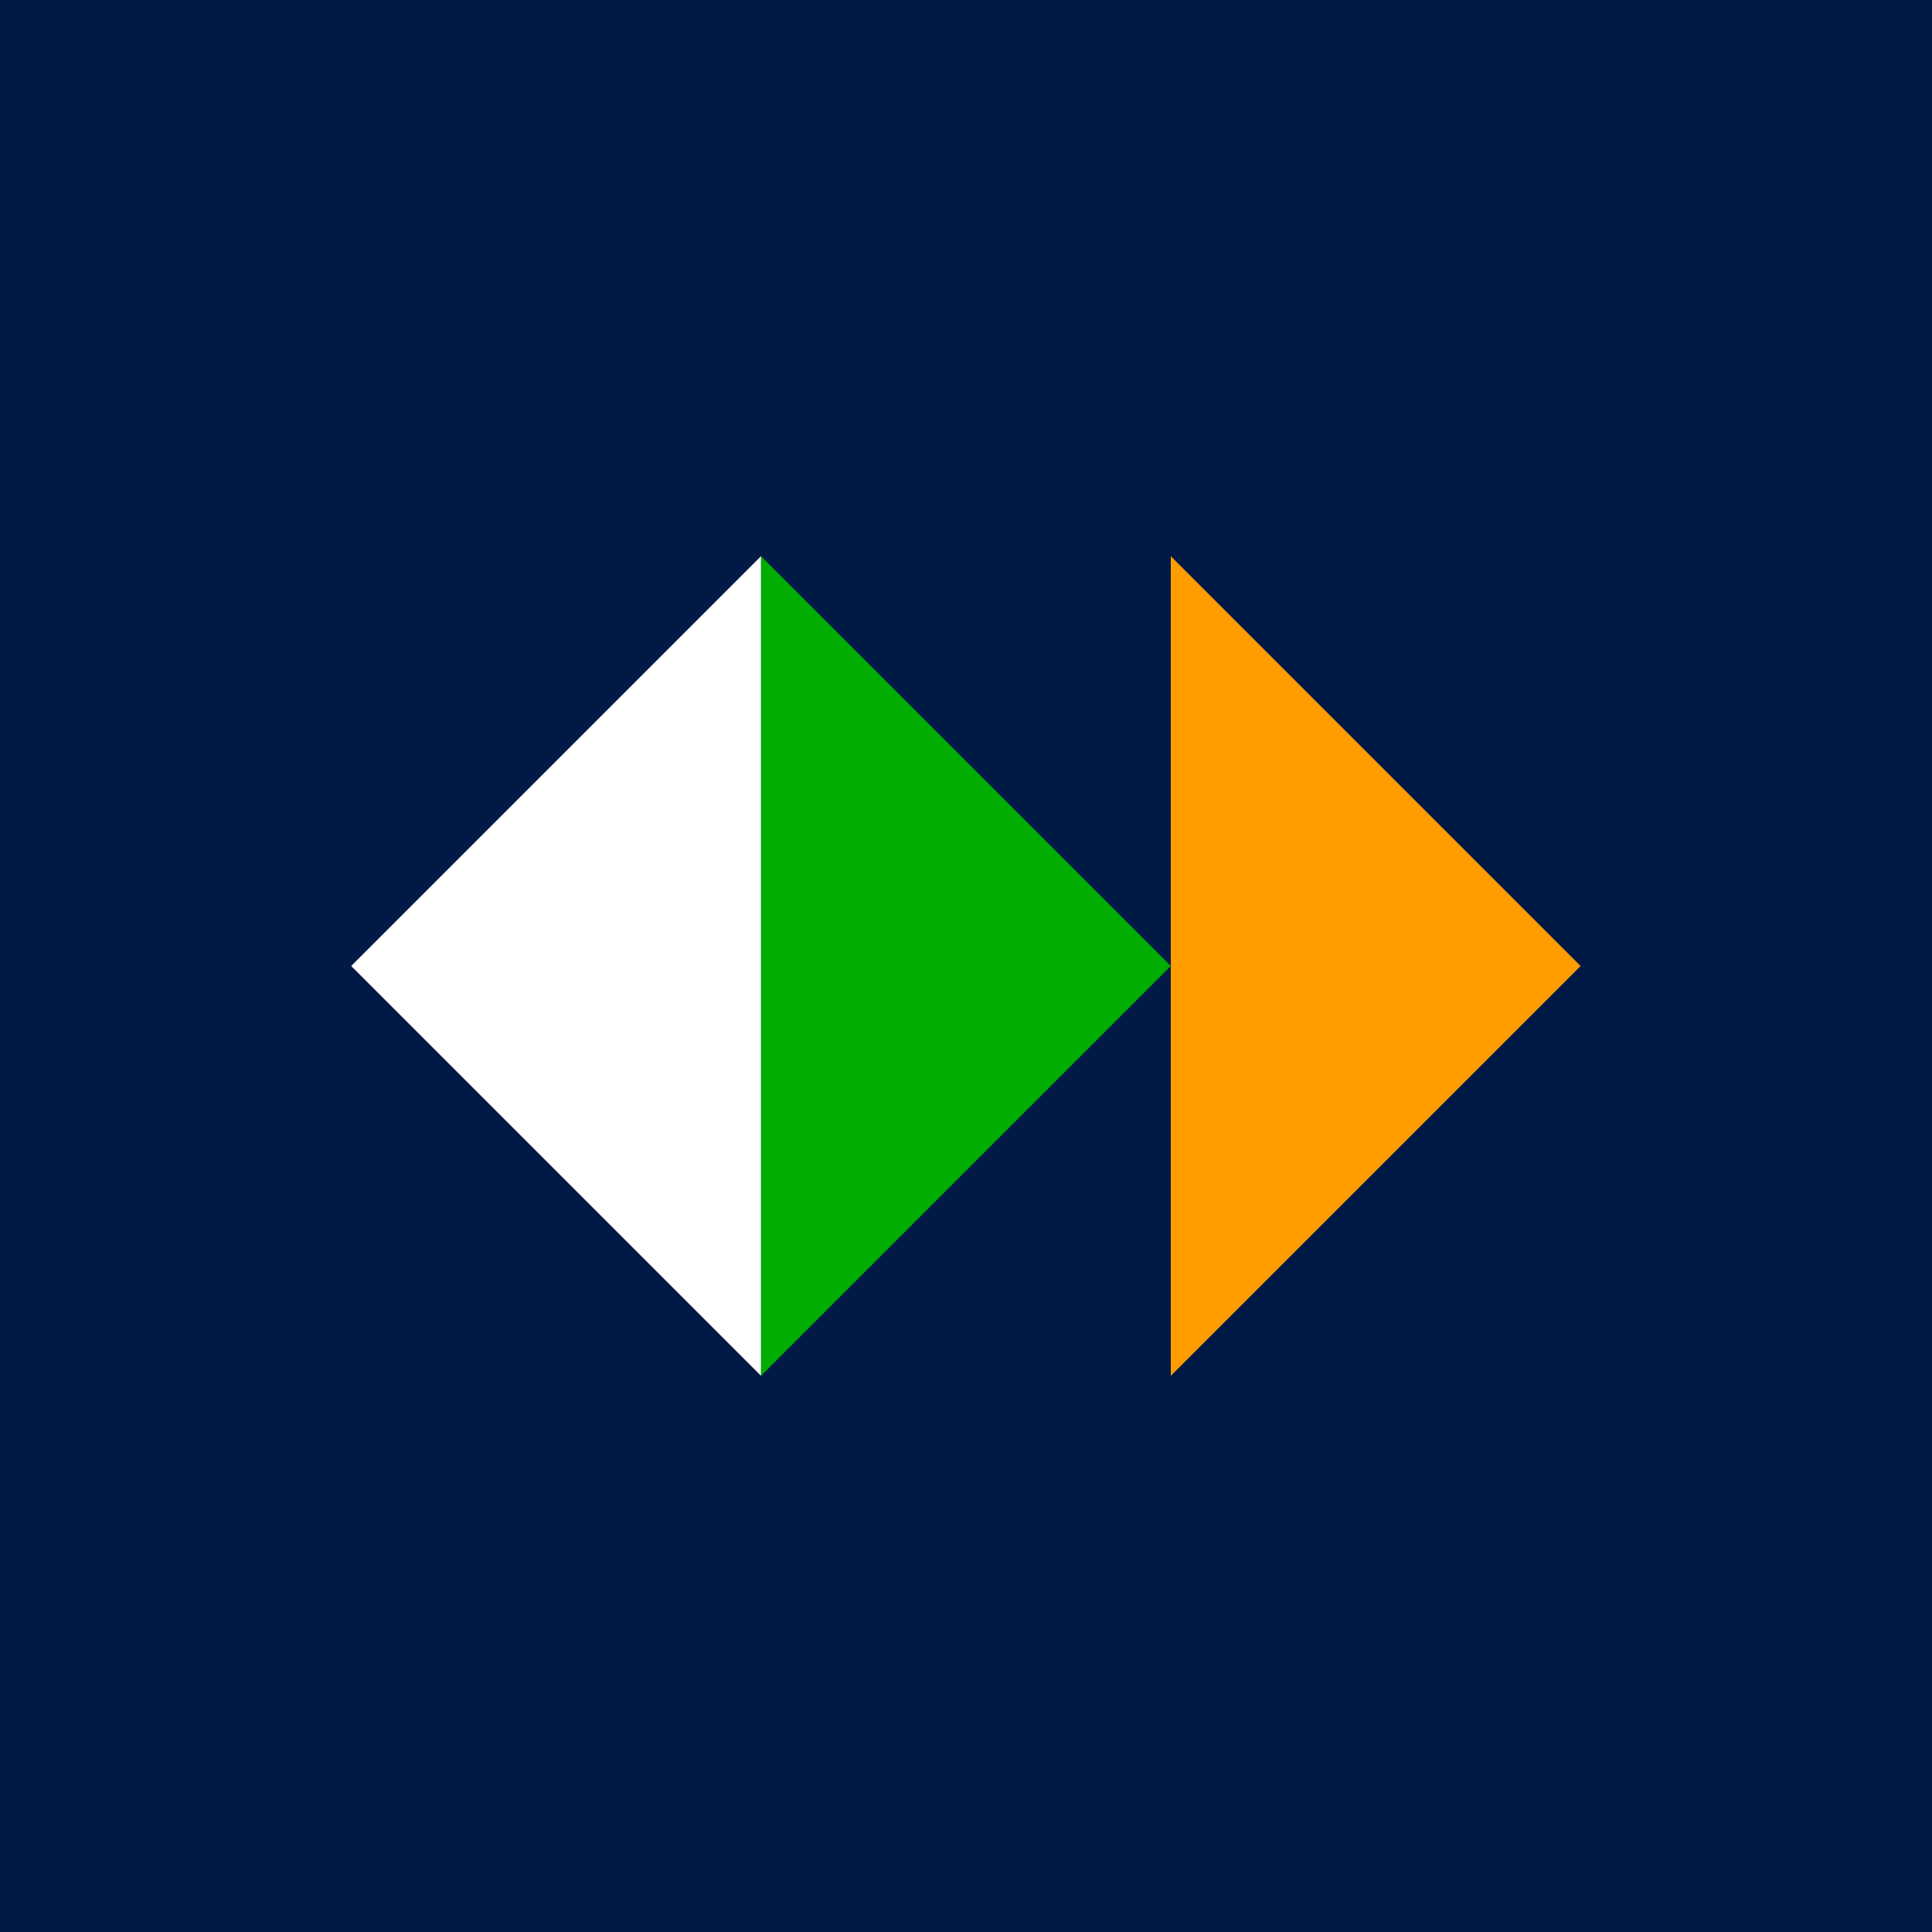 <svg width="85" height="85" viewBox="0 0 85 85" fill="none" xmlns="http://www.w3.org/2000/svg">
<path d="M85 0H0V85H85V0Z" fill="#001A45"/>
<path d="M33.48 24.47L51.51 42.5L33.48 60.53V24.47Z" fill="#00AD00"/>
<path d="M33.48 24.47L15.45 42.5L33.48 60.53V24.47Z" fill="white"/>
<path d="M51.51 60.53L69.54 42.5L51.51 24.47V60.53Z" fill="#FF9C00"/>
</svg>
